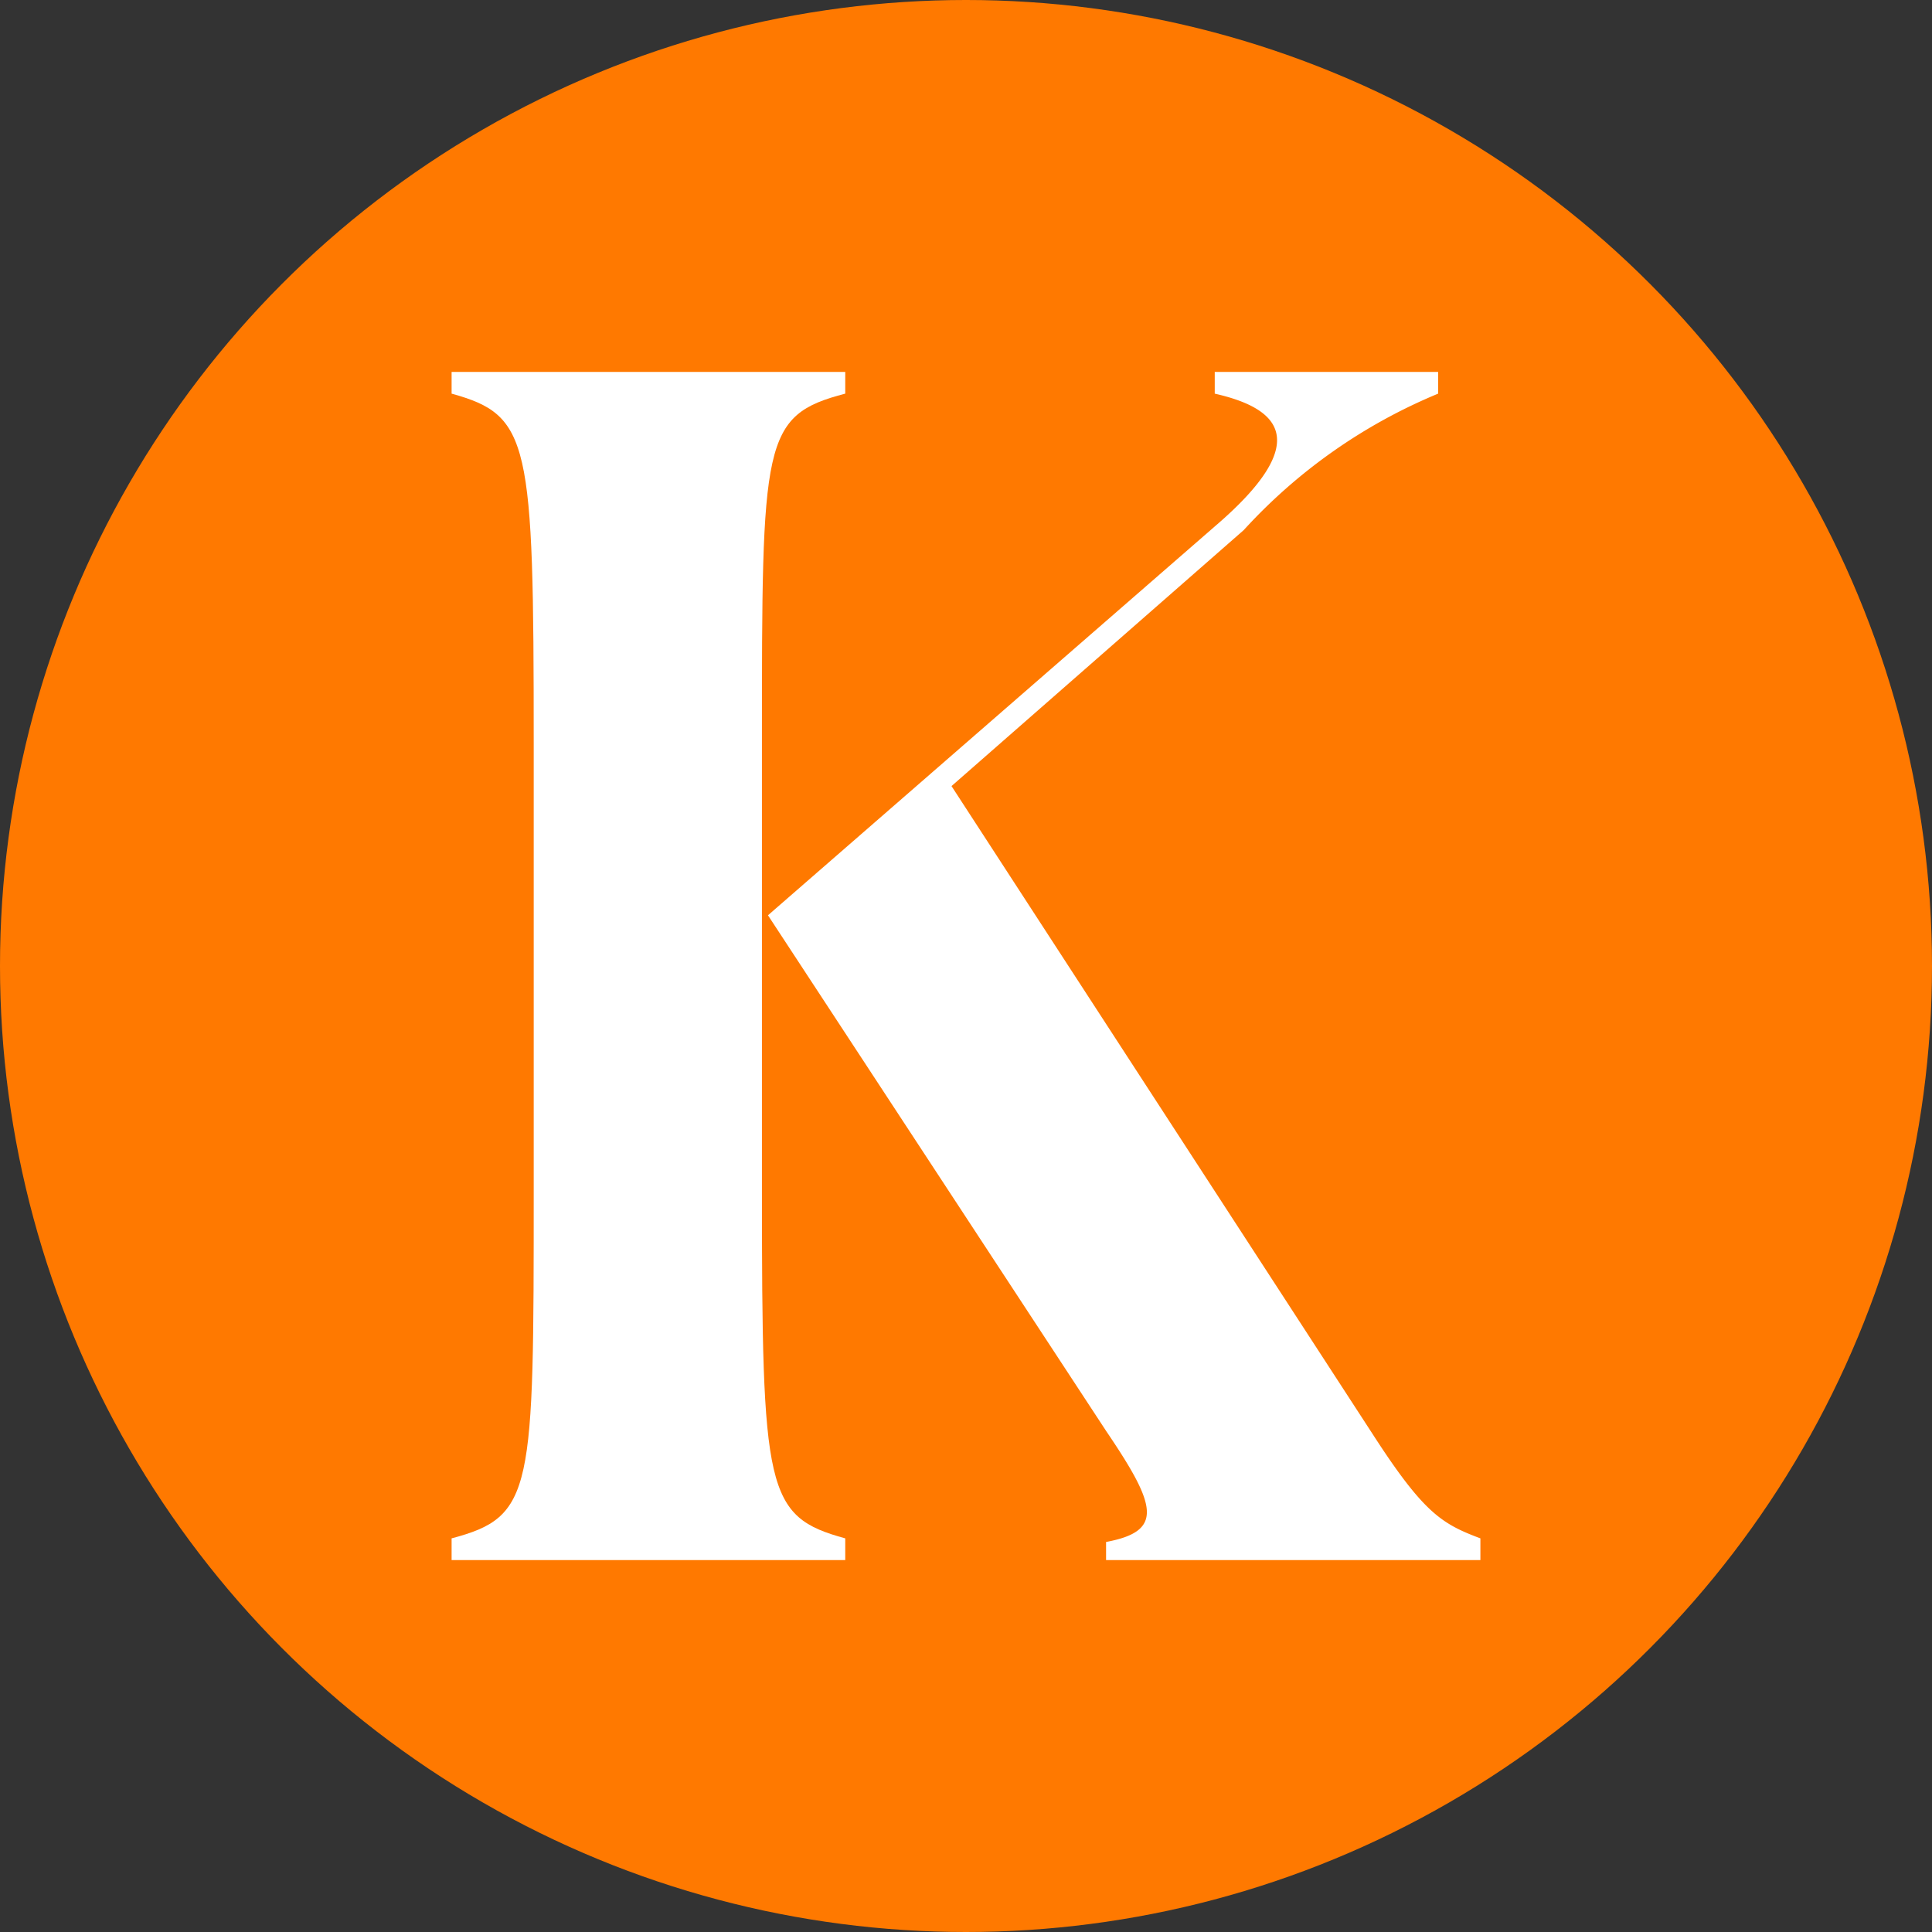 <svg xmlns="http://www.w3.org/2000/svg" viewBox="0 0 16 16"><rect x="0" y="0" width="16" height="16" fill="#333333" stroke="none"/><defs><style>.cls-1{fill:#ff7900;}.cls-2{fill:#fff;}</style></defs><title>Element 2</title><g id="Ebene_2" data-name="Ebene 2"><g id="Ebene_1-2" data-name="Ebene 1"><circle class="cls-1" cx="8" cy="8" r="8"/><path class="cls-2" d="M9.1,12.92h3.16v-.18c-.32-.12-.47-.21-.89-.86L7.88,6.51,10.3,4.39a4.52,4.52,0,0,1,1.61-1.13V3.08H10.06v.18c.53.12.83.39,0,1.1L6.36,7.58l2.8,4.27c.42.62.48.83,0,.92v.15Z"/><path class="cls-2" d="M3.74,12.92H7v-.18c-.66-.18-.69-.39-.69-2.89V6.15c0-2.5,0-2.71.69-2.89V3.08H3.74v.18c.65.18.68.39.68,2.89v3.7c0,2.5,0,2.71-.68,2.89Z"/></g></g></svg>